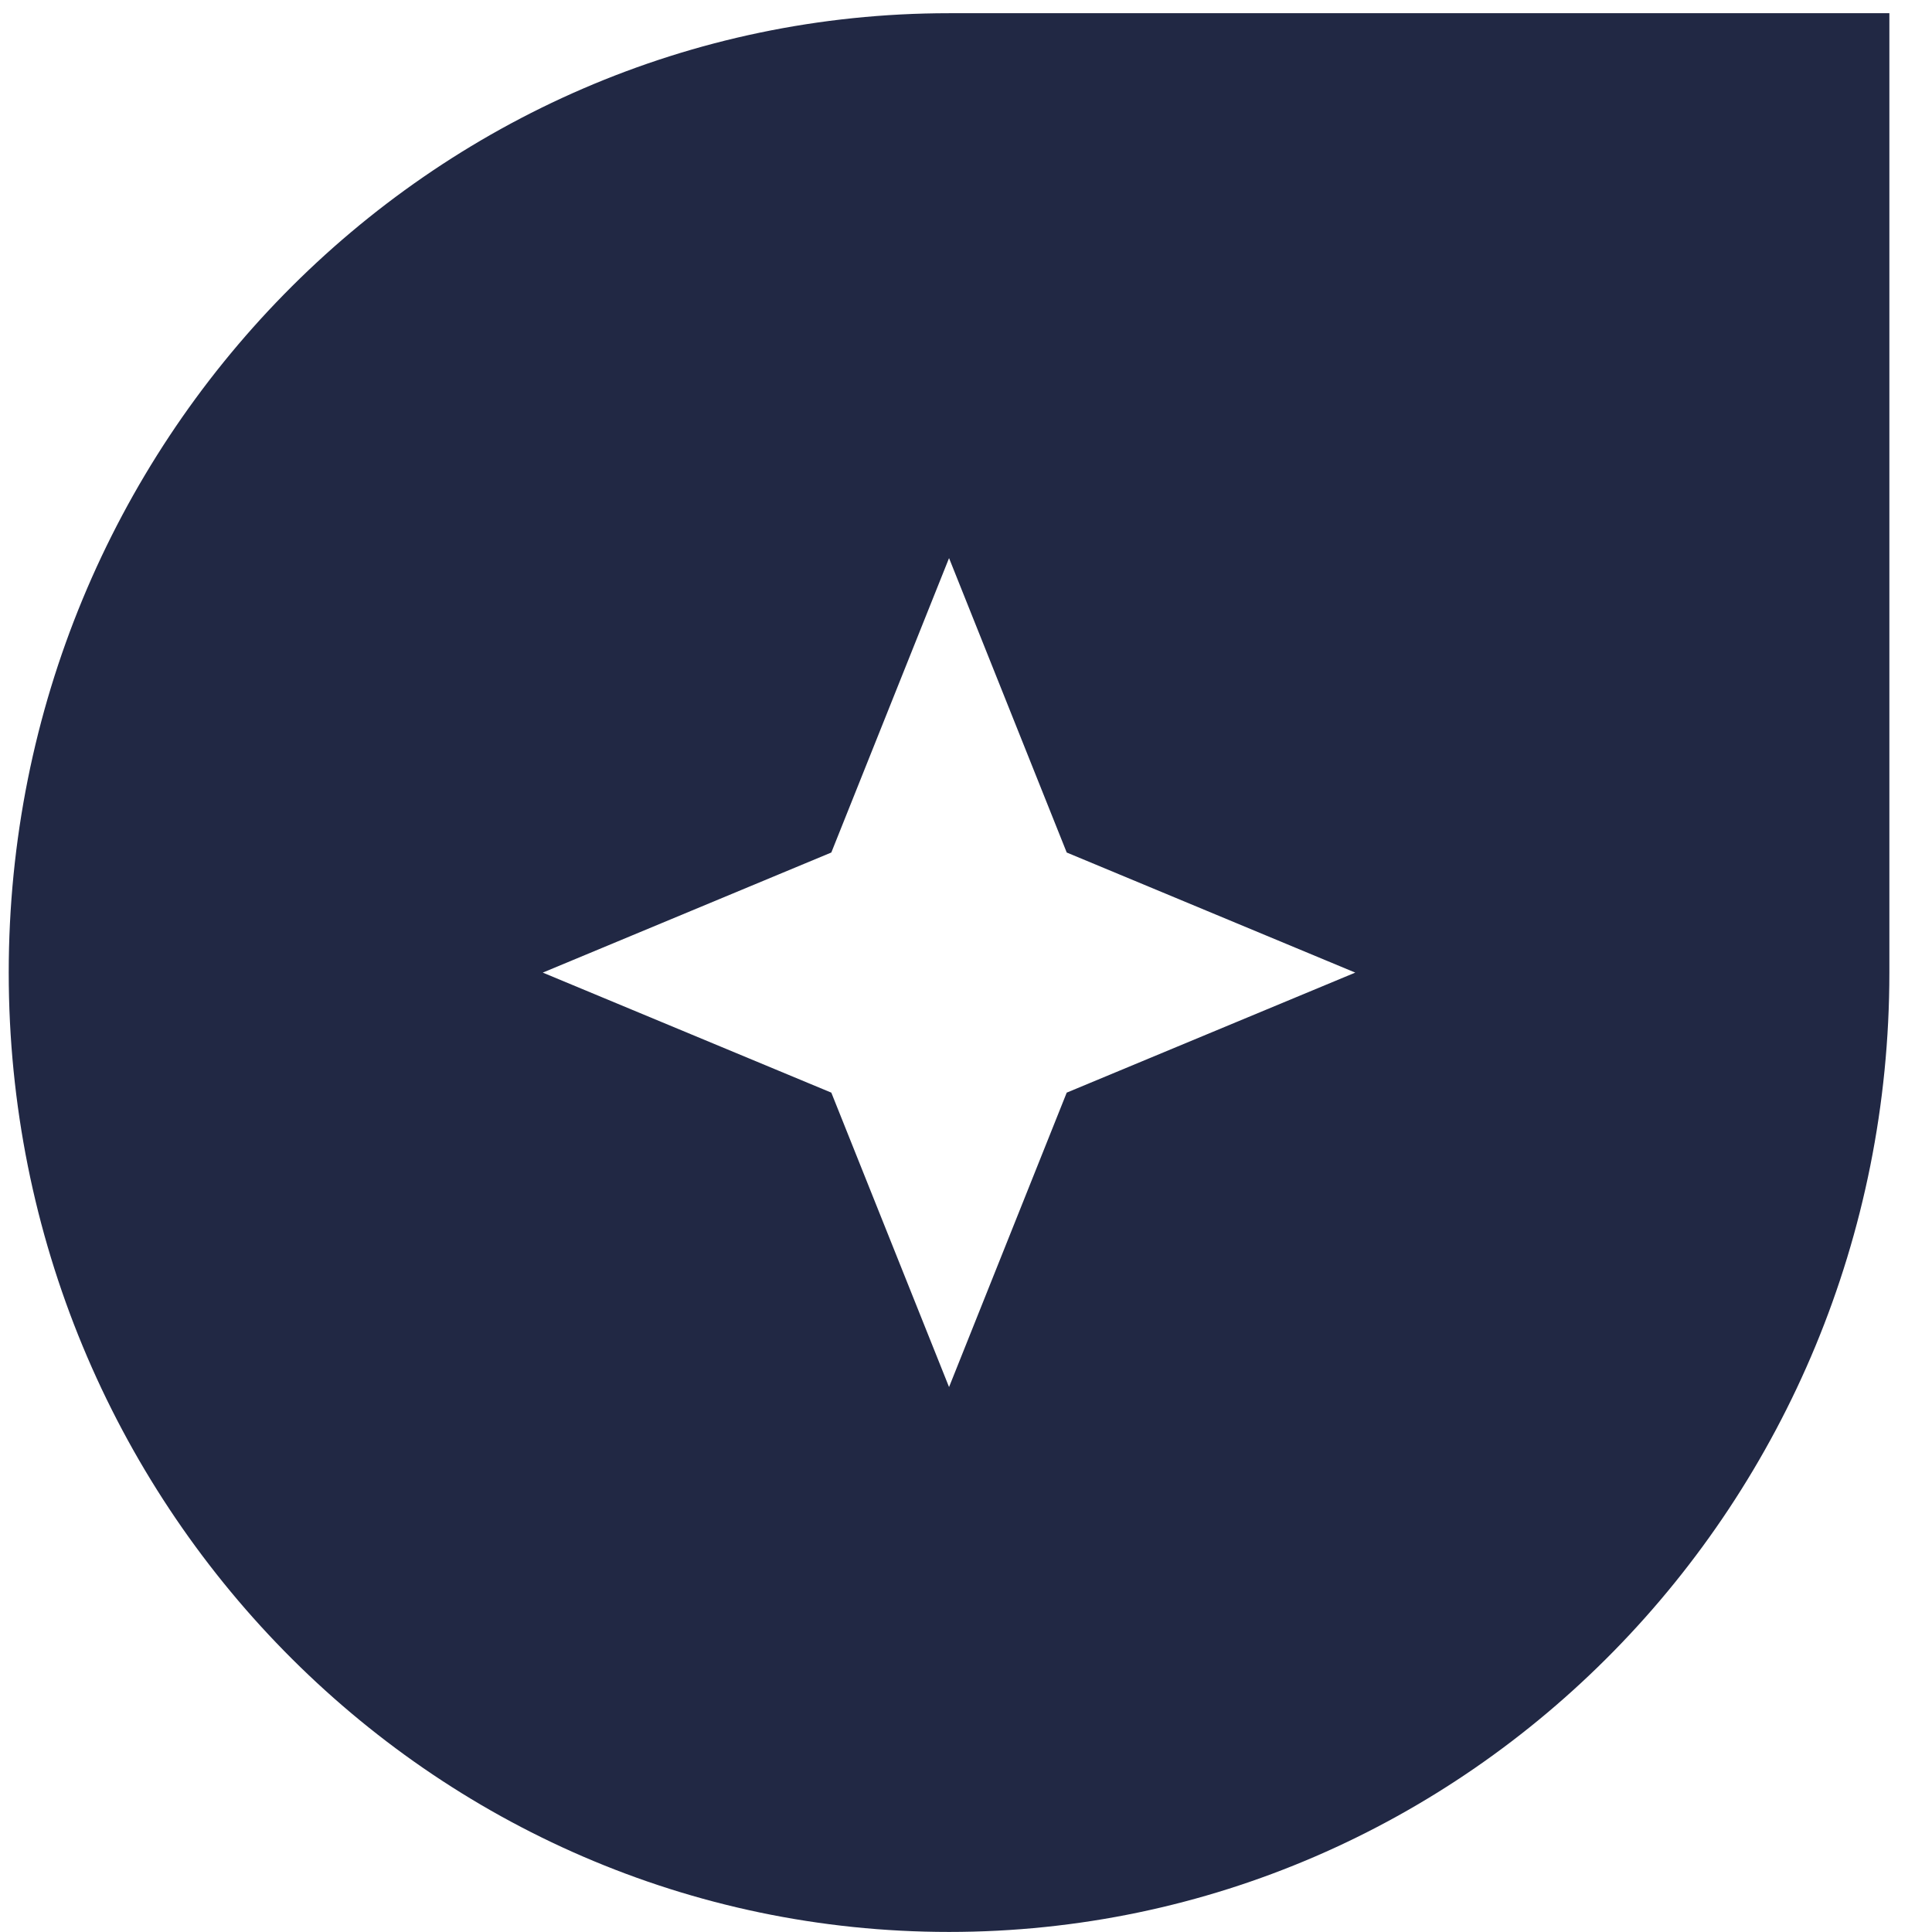 <svg width="31" height="31" viewBox="0 0 31 31" fill="none" xmlns="http://www.w3.org/2000/svg">
<path d="M15.228 0.212C6.895 0.212 0.14 7.104 0.14 15.606C0.14 24.107 6.895 30.999 15.228 30.999C23.561 30.999 30.316 24.107 30.316 15.606V0.212H15.228ZM17.116 17.532L15.228 22.256L13.339 17.532L8.709 15.606L13.339 13.679L15.228 8.955L17.116 13.679L21.746 15.606L17.116 17.532Z" fill="#212844"/>
</svg>

